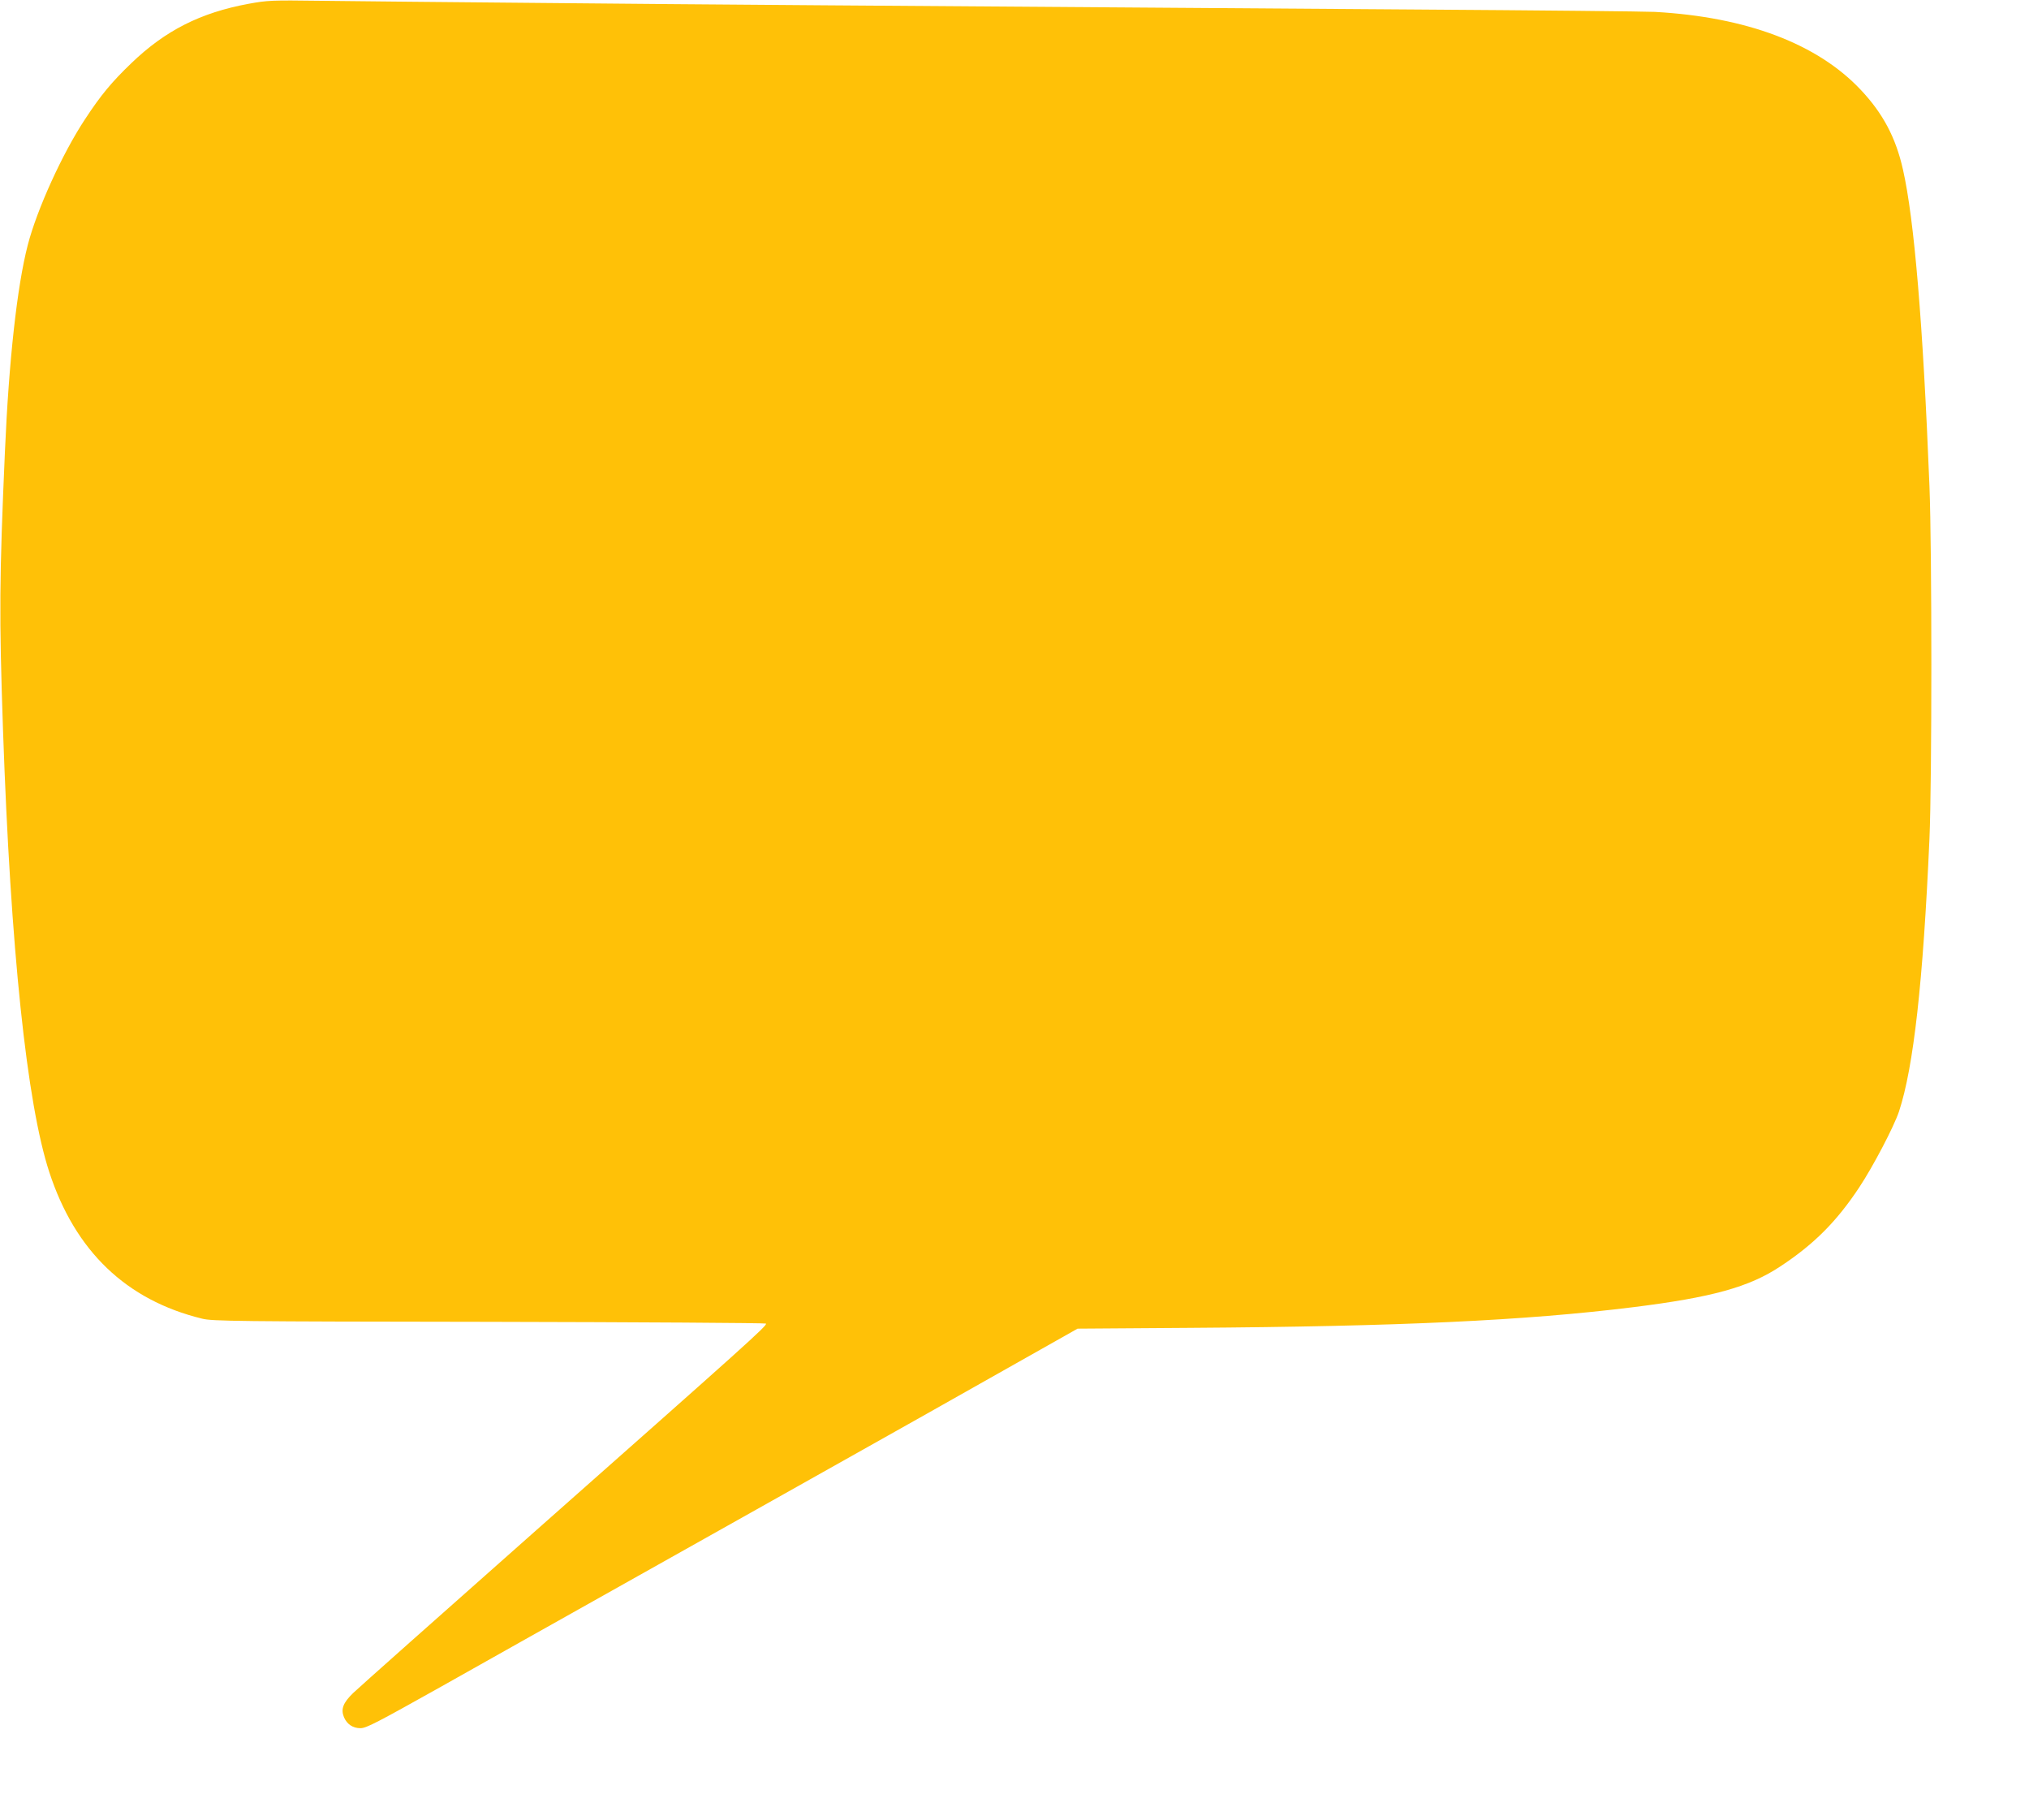 <?xml version="1.0" standalone="no"?>
<!DOCTYPE svg PUBLIC "-//W3C//DTD SVG 20010904//EN"
 "http://www.w3.org/TR/2001/REC-SVG-20010904/DTD/svg10.dtd">
<svg version="1.0" xmlns="http://www.w3.org/2000/svg"
 width="1280pt" height="1148pt" viewBox="0 0 1280 1148"
 preserveAspectRatio="xMidYMid meet">
<g transform="translate(0,1148) scale(0.1,-0.1)"
fill="#ffc107" stroke="none">
<path d="M1568 11456 c-303 -56 -525 -168 -740 -375 -123 -118 -192 -201 -291
-352 -143 -216 -304 -570 -362 -795 -67 -259 -119 -726 -144 -1304 -35 -798
-37 -1027 -12 -1755 48 -1384 150 -2355 292 -2788 163 -498 485 -807 964 -924
64 -16 208 -18 1810 -20 957 -2 1743 -7 1747 -11 11 -11 -117 -125 -1452
-1306 -602 -533 -1121 -994 -1152 -1024 -64 -62 -79 -102 -58 -153 19 -44 56
-69 104 -69 37 0 105 36 507 261 255 144 815 458 1244 699 429 240 1228 690
1777 998 l996 562 709 5 c1328 9 2115 46 2793 130 500 62 735 127 932 258 211
139 354 282 497 498 87 131 219 383 251 479 92 280 152 816 192 1720 16 365
16 1818 0 2225 -41 1028 -96 1682 -167 1995 -45 202 -127 356 -267 504 -273
290 -720 459 -1298 491 -58 3 -735 10 -1505 15 -3679 26 -4448 31 -5480 41
-610 5 -1256 12 -1435 14 -307 4 -332 3 -452 -19z"/>
</g>
</svg>

